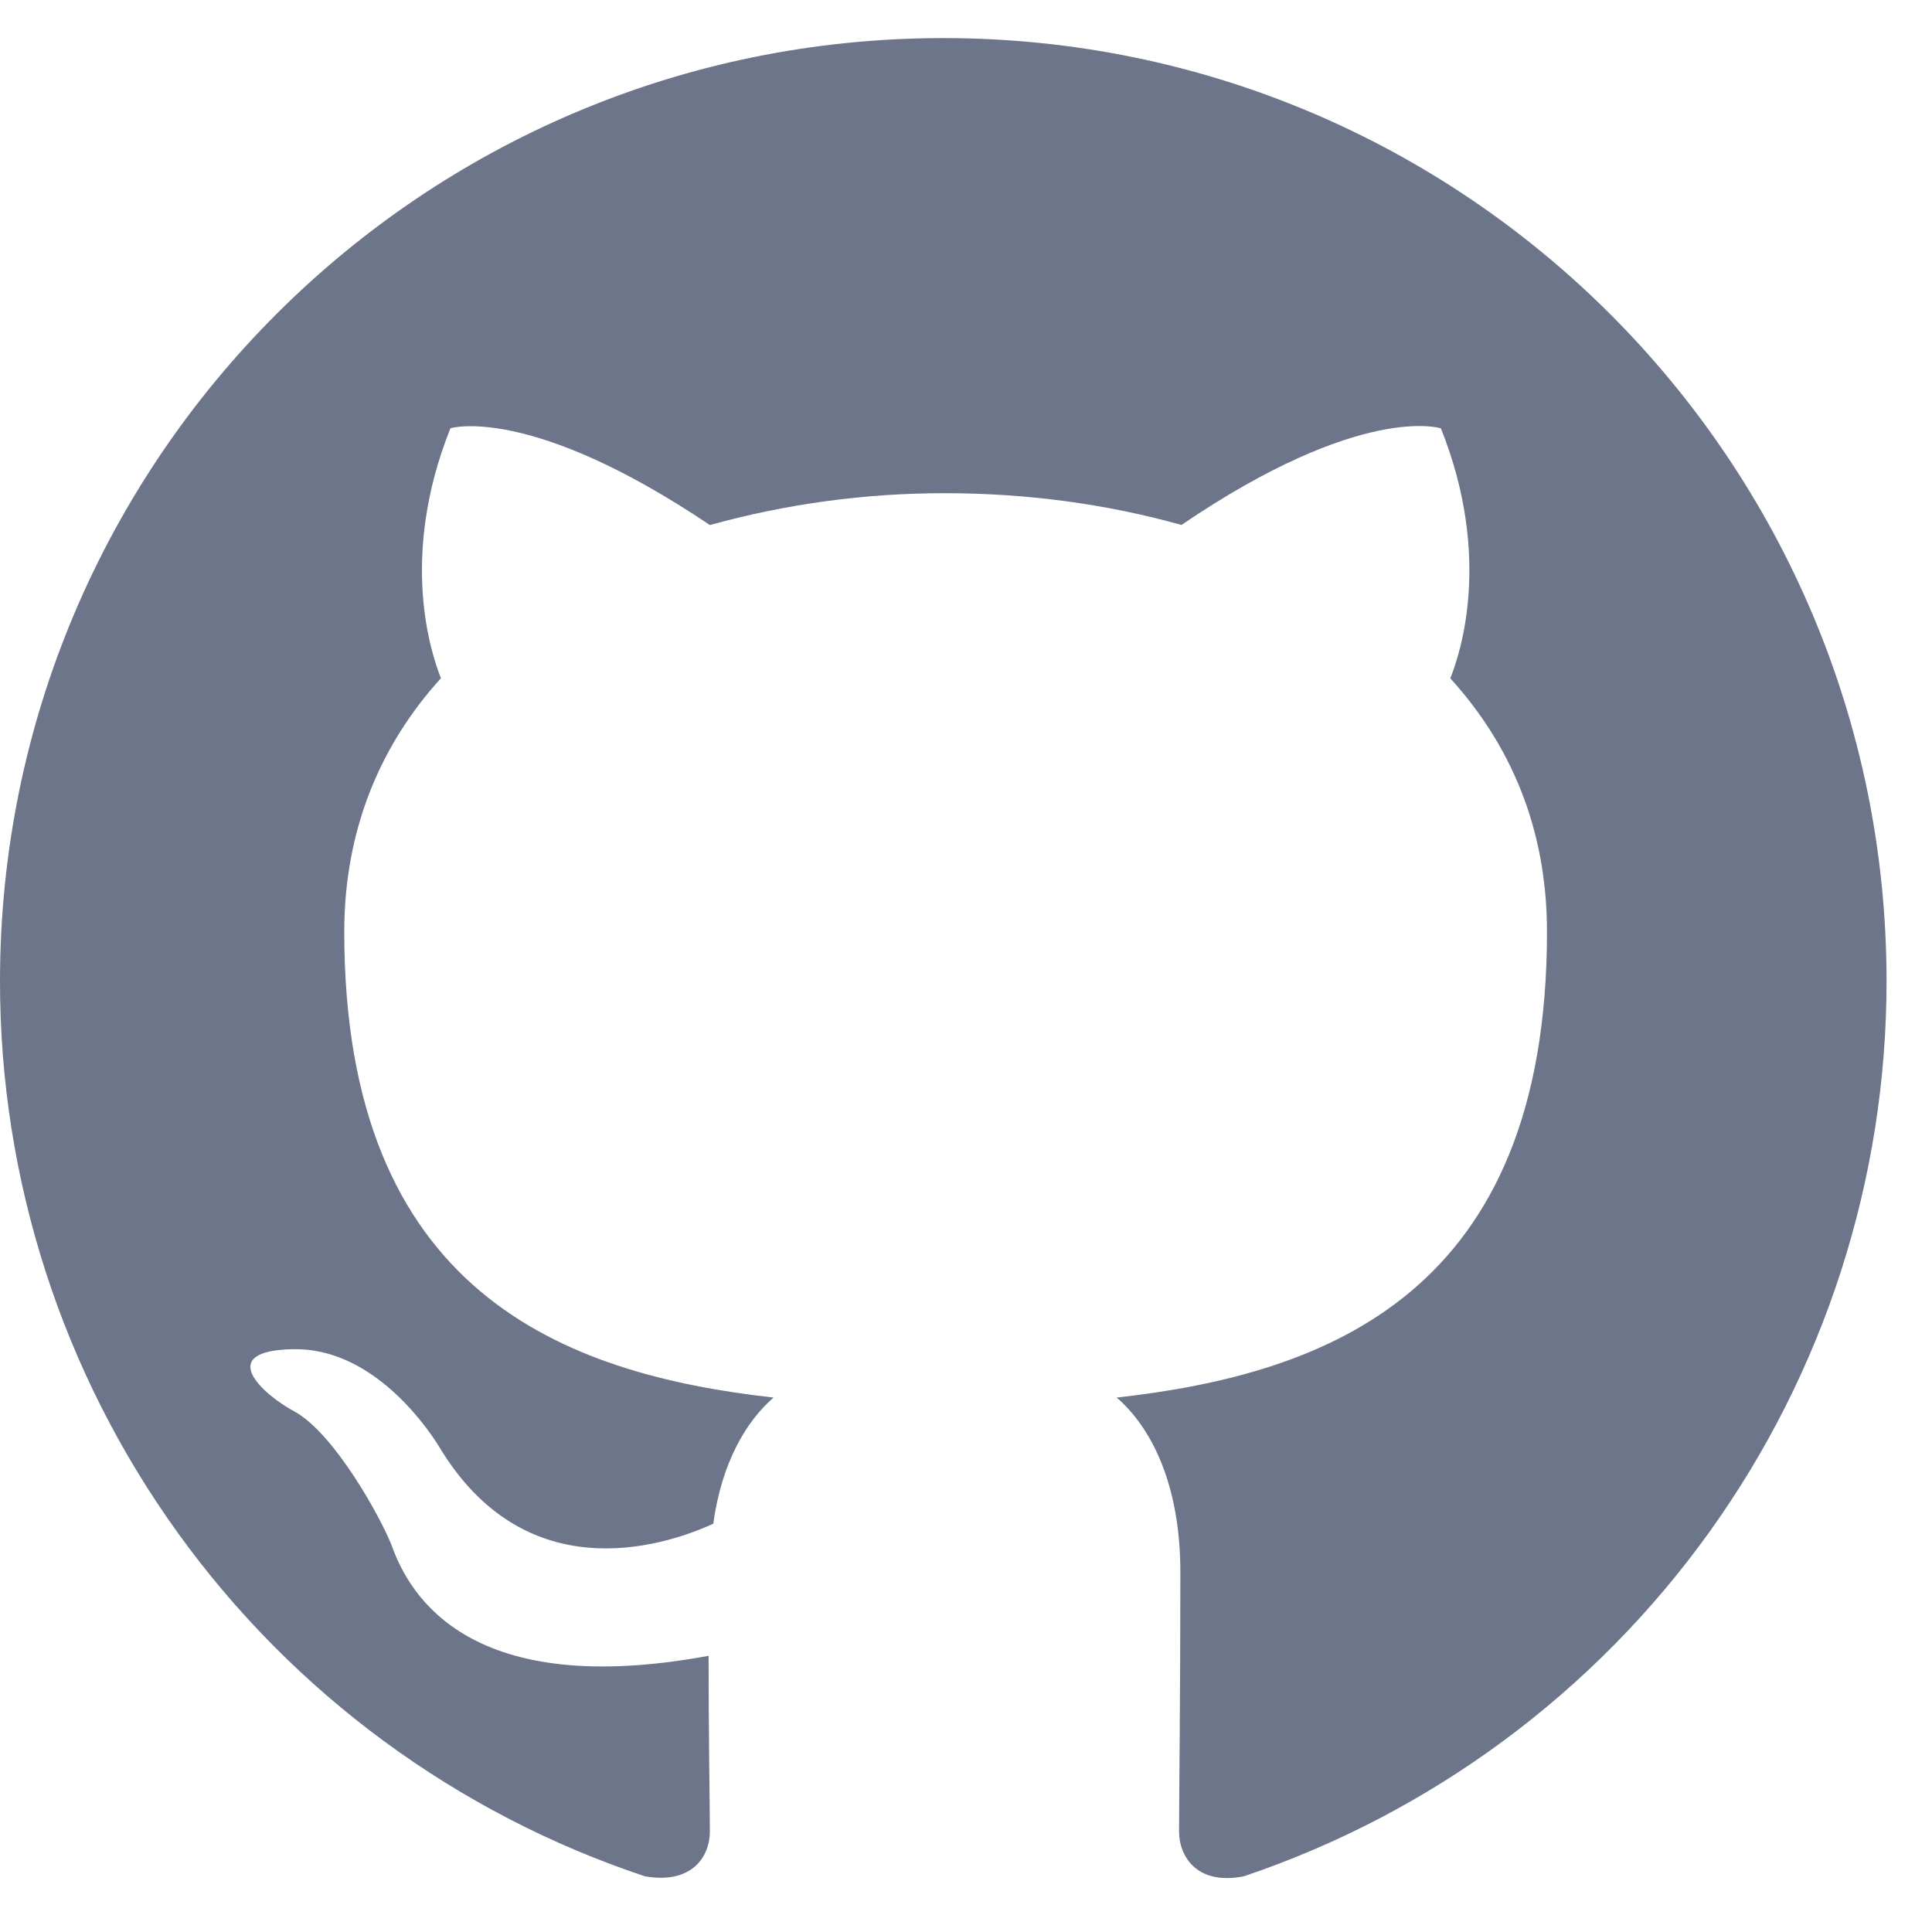 <svg width="21" height="21" viewBox="0 0 21 21" fill="none" xmlns="http://www.w3.org/2000/svg">
<path d="M10.253 0.414C4.588 0.414 1.4965e-06 5.002 1.4965e-06 10.667C-0.001 12.819 0.675 14.917 1.934 16.663C3.192 18.41 4.969 19.715 7.011 20.395C7.524 20.484 7.716 20.177 7.716 19.907C7.716 19.664 7.702 18.857 7.702 17.998C5.127 18.473 4.46 17.37 4.255 16.793C4.139 16.498 3.64 15.588 3.204 15.344C2.845 15.152 2.333 14.678 3.191 14.665C3.999 14.652 4.575 15.409 4.768 15.716C5.691 17.267 7.165 16.831 7.753 16.562C7.844 15.896 8.112 15.448 8.408 15.191C6.126 14.935 3.742 14.05 3.742 10.129C3.742 9.013 4.139 8.091 4.793 7.372C4.691 7.116 4.332 6.065 4.896 4.655C4.896 4.655 5.754 4.387 7.716 5.707C8.55 5.476 9.413 5.359 10.279 5.361C11.15 5.361 12.022 5.476 12.842 5.706C14.803 4.373 15.662 4.656 15.662 4.656C16.226 6.066 15.867 7.117 15.764 7.373C16.417 8.091 16.815 9.001 16.815 10.129C16.815 14.064 14.419 14.935 12.138 15.191C12.509 15.511 12.83 16.127 12.83 17.088C12.83 18.459 12.816 19.561 12.816 19.908C12.816 20.177 13.009 20.497 13.522 20.394C15.557 19.707 17.326 18.399 18.579 16.654C19.832 14.909 20.506 12.815 20.506 10.667C20.506 5.002 15.918 0.414 10.253 0.414Z" fill="#6C7589"/>
</svg>
